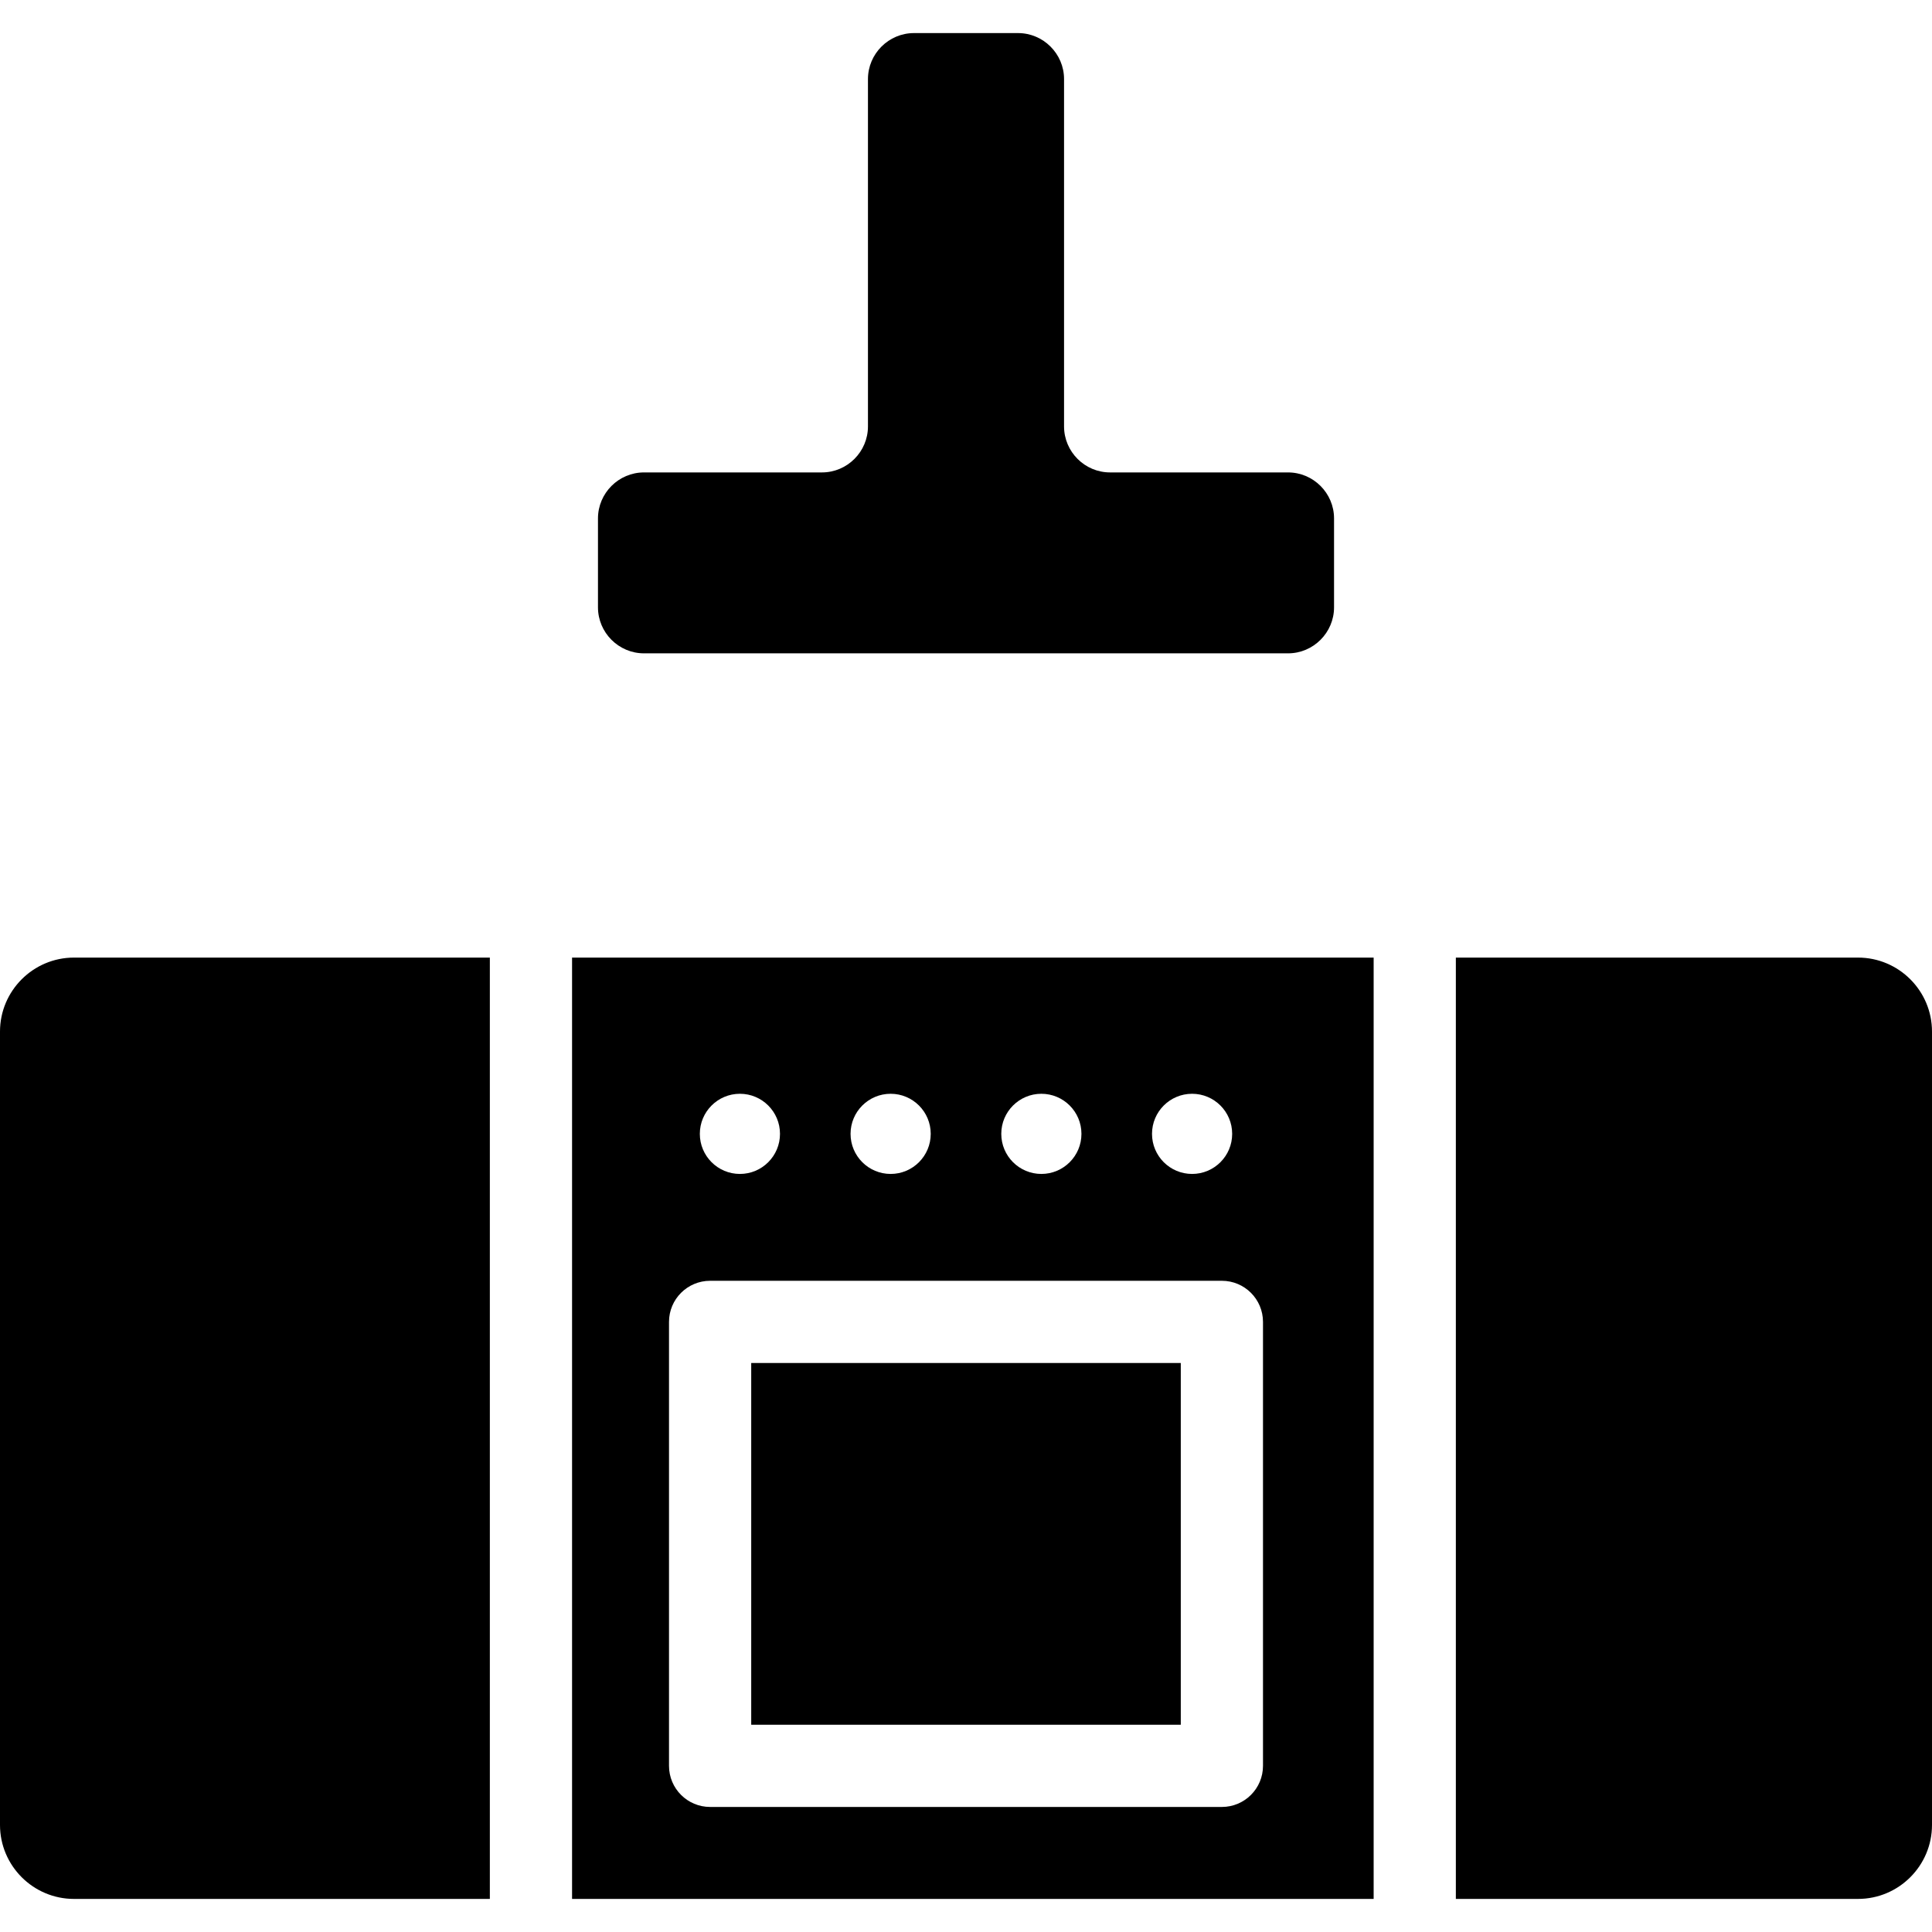 <svg xml:space="preserve" viewBox="0 0 470.002 470.002" xmlns:xlink="http://www.w3.org/1999/xlink" xmlns="http://www.w3.org/2000/svg" id="Capa_1" version="1.1" fill="#000000">
<g>
	<rect height="88" width="104.5" y="331.58" x="182.751"></rect>
	<g>
		<path d="M452.002,232.955h-97.833v228.999h97.833c9.925,0,18-8.075,18-18V250.955C470.002,241.03,461.927,232.955,452.002,232.955
			z"></path>
		<path d="M18,461.955h101.167V232.955H18c-9.925,0-18,8.075-18,18v192.999C0,453.88,8.075,461.955,18,461.955z"></path>
	</g>
	<path d="M139.167,232.955v228.999h195.003V232.955H139.167z M290.002,266.086c5.385,0,9.75,4.365,9.75,9.75
		c0,5.385-4.365,9.75-9.75,9.75s-9.75-4.365-9.75-9.75C280.252,270.451,284.618,266.086,290.002,266.086z M253.336,266.086
		c5.384,0,9.749,4.365,9.749,9.75c0,5.385-4.365,9.75-9.749,9.75c-5.387,0-9.753-4.365-9.753-9.75
		C243.584,270.451,247.95,266.086,253.336,266.086z M216.67,266.086c5.384,0,9.749,4.365,9.749,9.75c0,5.385-4.365,9.75-9.749,9.75
		c-5.387,0-9.754-4.365-9.754-9.75C206.917,270.451,211.284,266.086,216.67,266.086z M180,266.086c5.385,0,9.75,4.365,9.75,9.75
		c0,5.385-4.365,9.75-9.75,9.75c-5.385,0-9.75-4.365-9.75-9.75C170.25,270.451,174.615,266.086,180,266.086z M307.251,429.58
		c0,5.523-4.478,10-10,10h-124.5c-5.523,0-10-4.477-10-10v-108c0-5.523,4.477-10,10-10h124.5c5.522,0,10,4.477,10,10V429.58z"></path>
</g>
<path d="M270.045,114.927c-6.155,0-11.191-5.036-11.191-11.191V19.239c0-6.155-5.036-11.191-11.192-11.191h-25.32
	c-6.156,0-11.192,5.036-11.192,11.191v84.497c0,6.155-5.036,11.191-11.191,11.191h-43.297c-6.156,0-11.192,5.036-11.192,11.191
	v21.63c0,6.155,5.036,11.191,11.192,11.191h156.682c6.155,0,11.192-5.036,11.192-11.191v-21.63c0-6.155-5.037-11.191-11.192-11.191
	H270.045z"></path>
</svg>